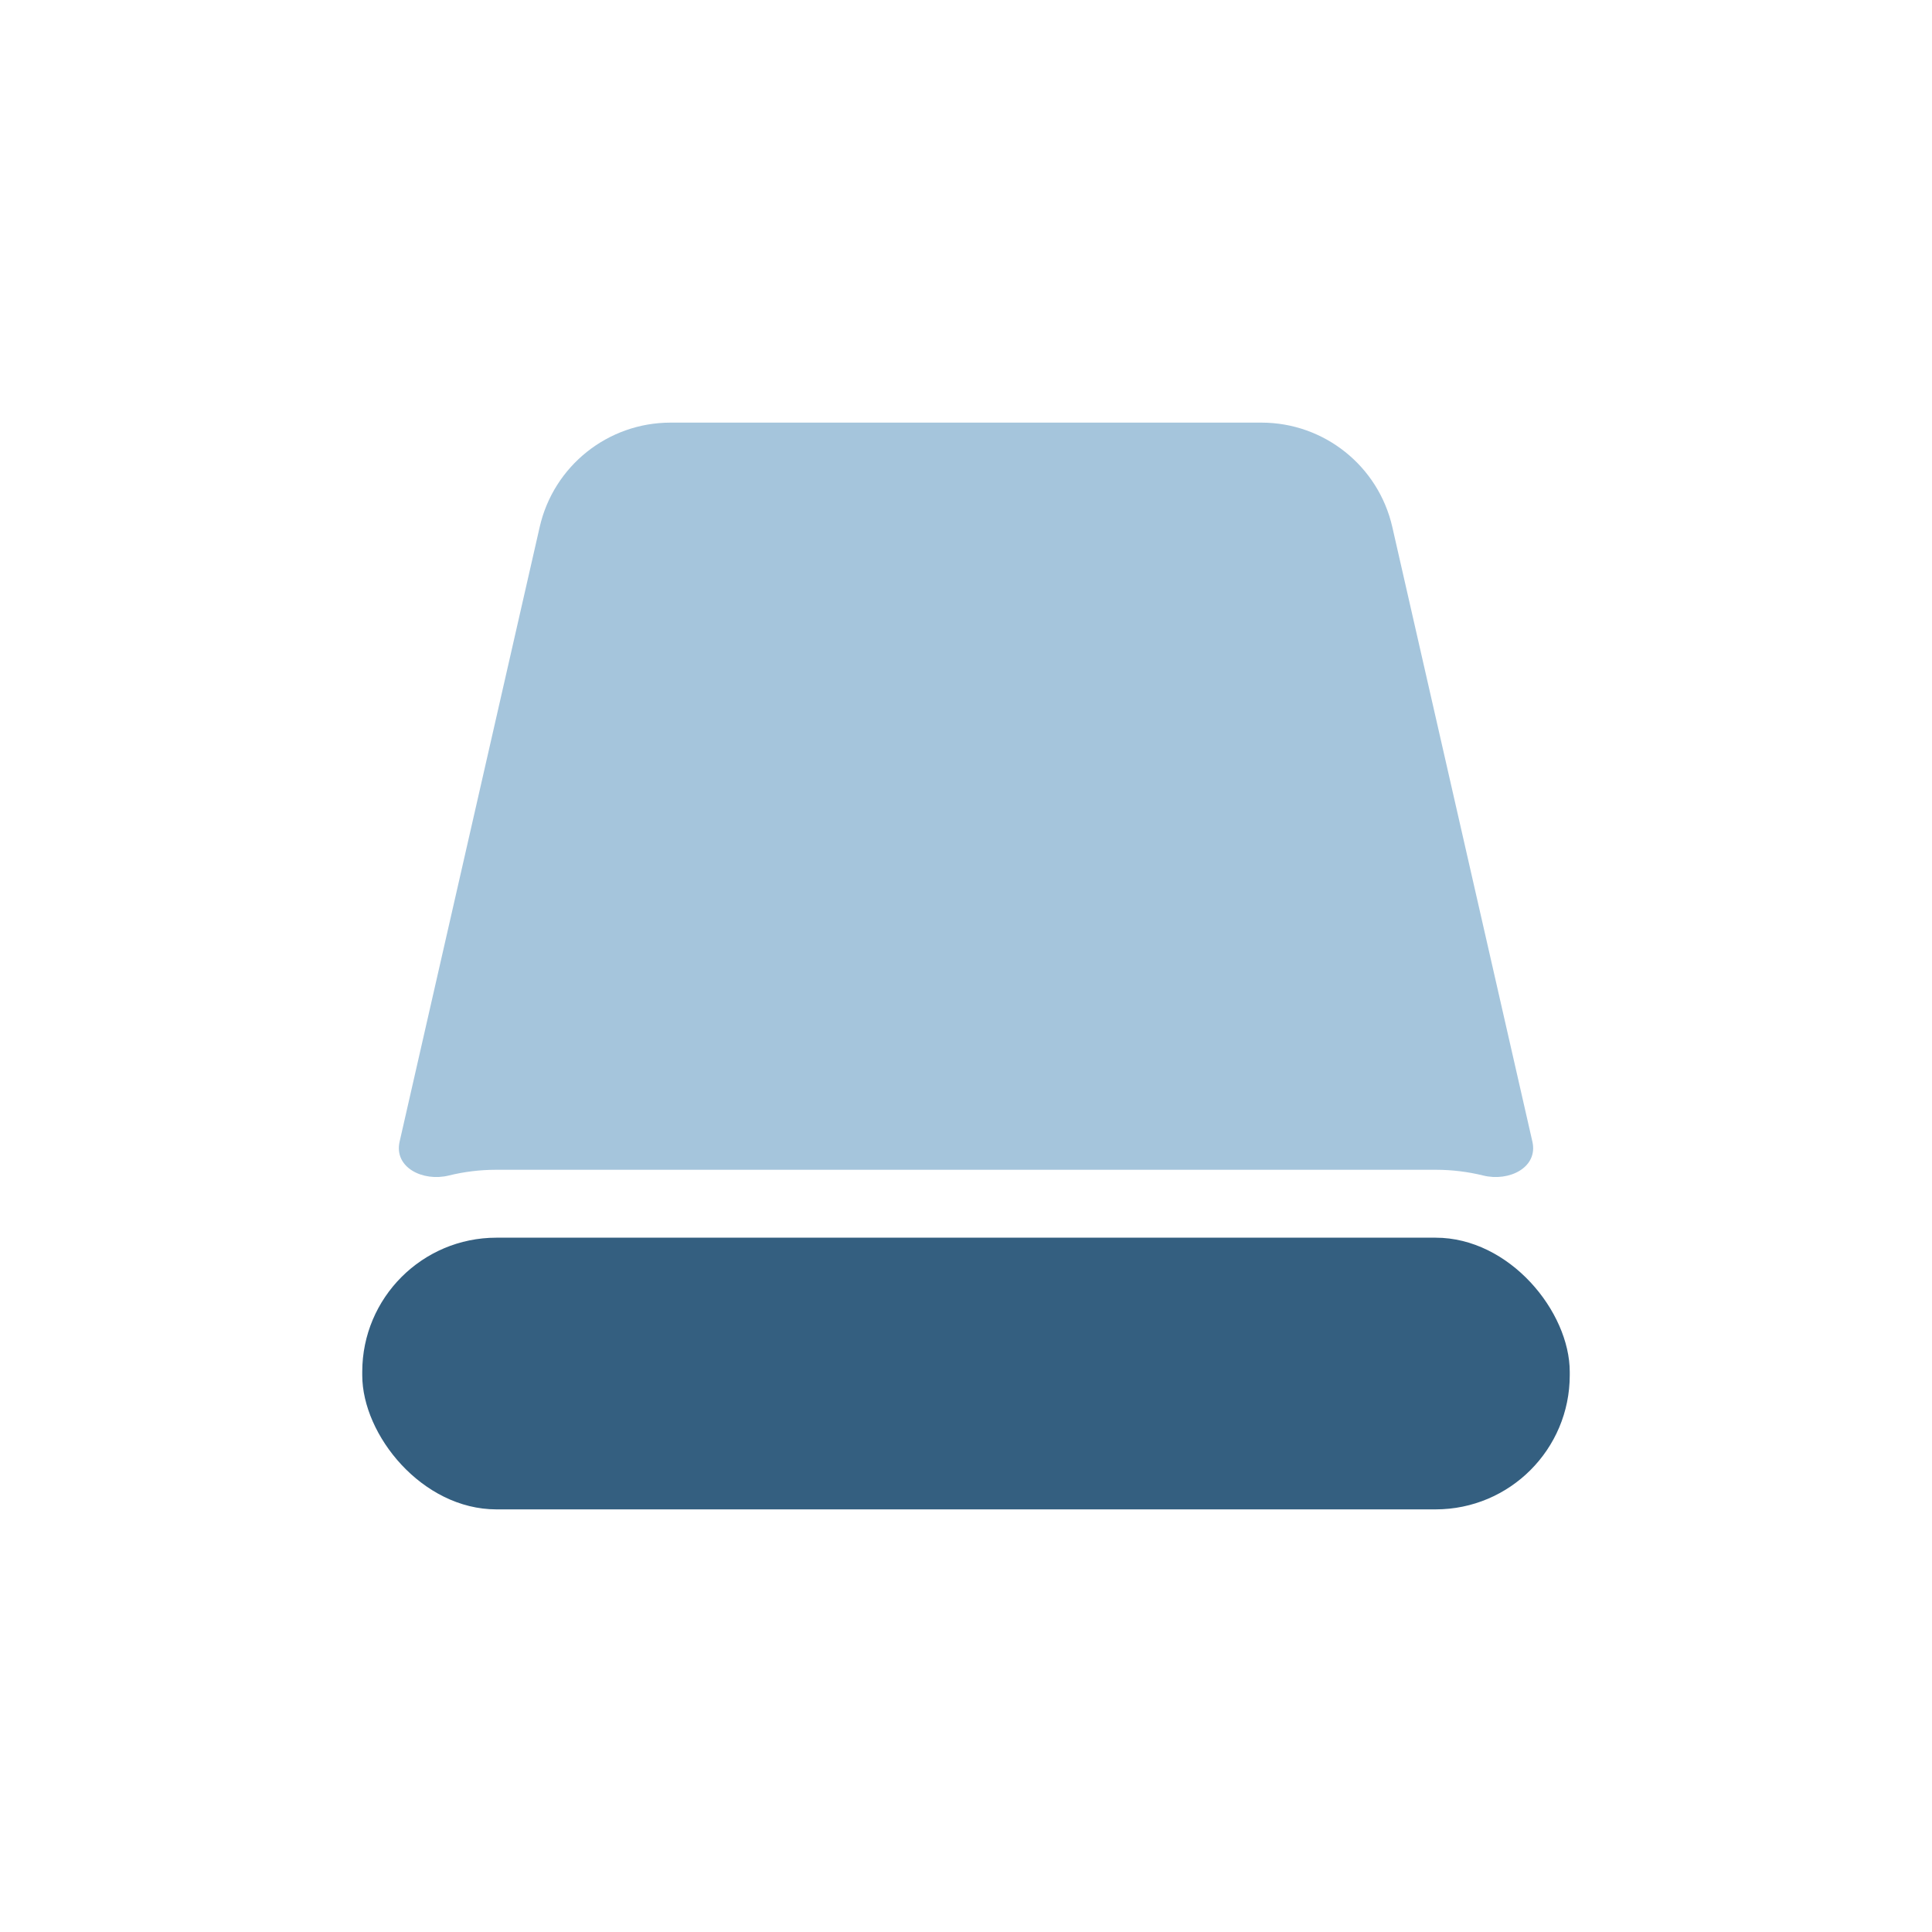 <svg width="64" height="64" viewBox="0 0 64 64" fill="none" xmlns="http://www.w3.org/2000/svg">
<path d="M41.788 14C43.862 14 45.661 15.435 46.122 17.457L50.762 37.817V37.817C50.958 38.676 49.99 39.152 49.135 38.941C48.629 38.816 48.1 38.75 47.555 38.75H16.445C15.901 38.75 15.371 38.816 14.865 38.941C14.01 39.152 13.042 38.676 13.238 37.817V37.817L17.878 17.457C18.339 15.435 20.138 14 22.212 14H41.788Z" fill="#A5C5DC"/>
<rect x="12" y="41" width="40" height="9" rx="4.444" fill="#345F80"/>
</svg>
